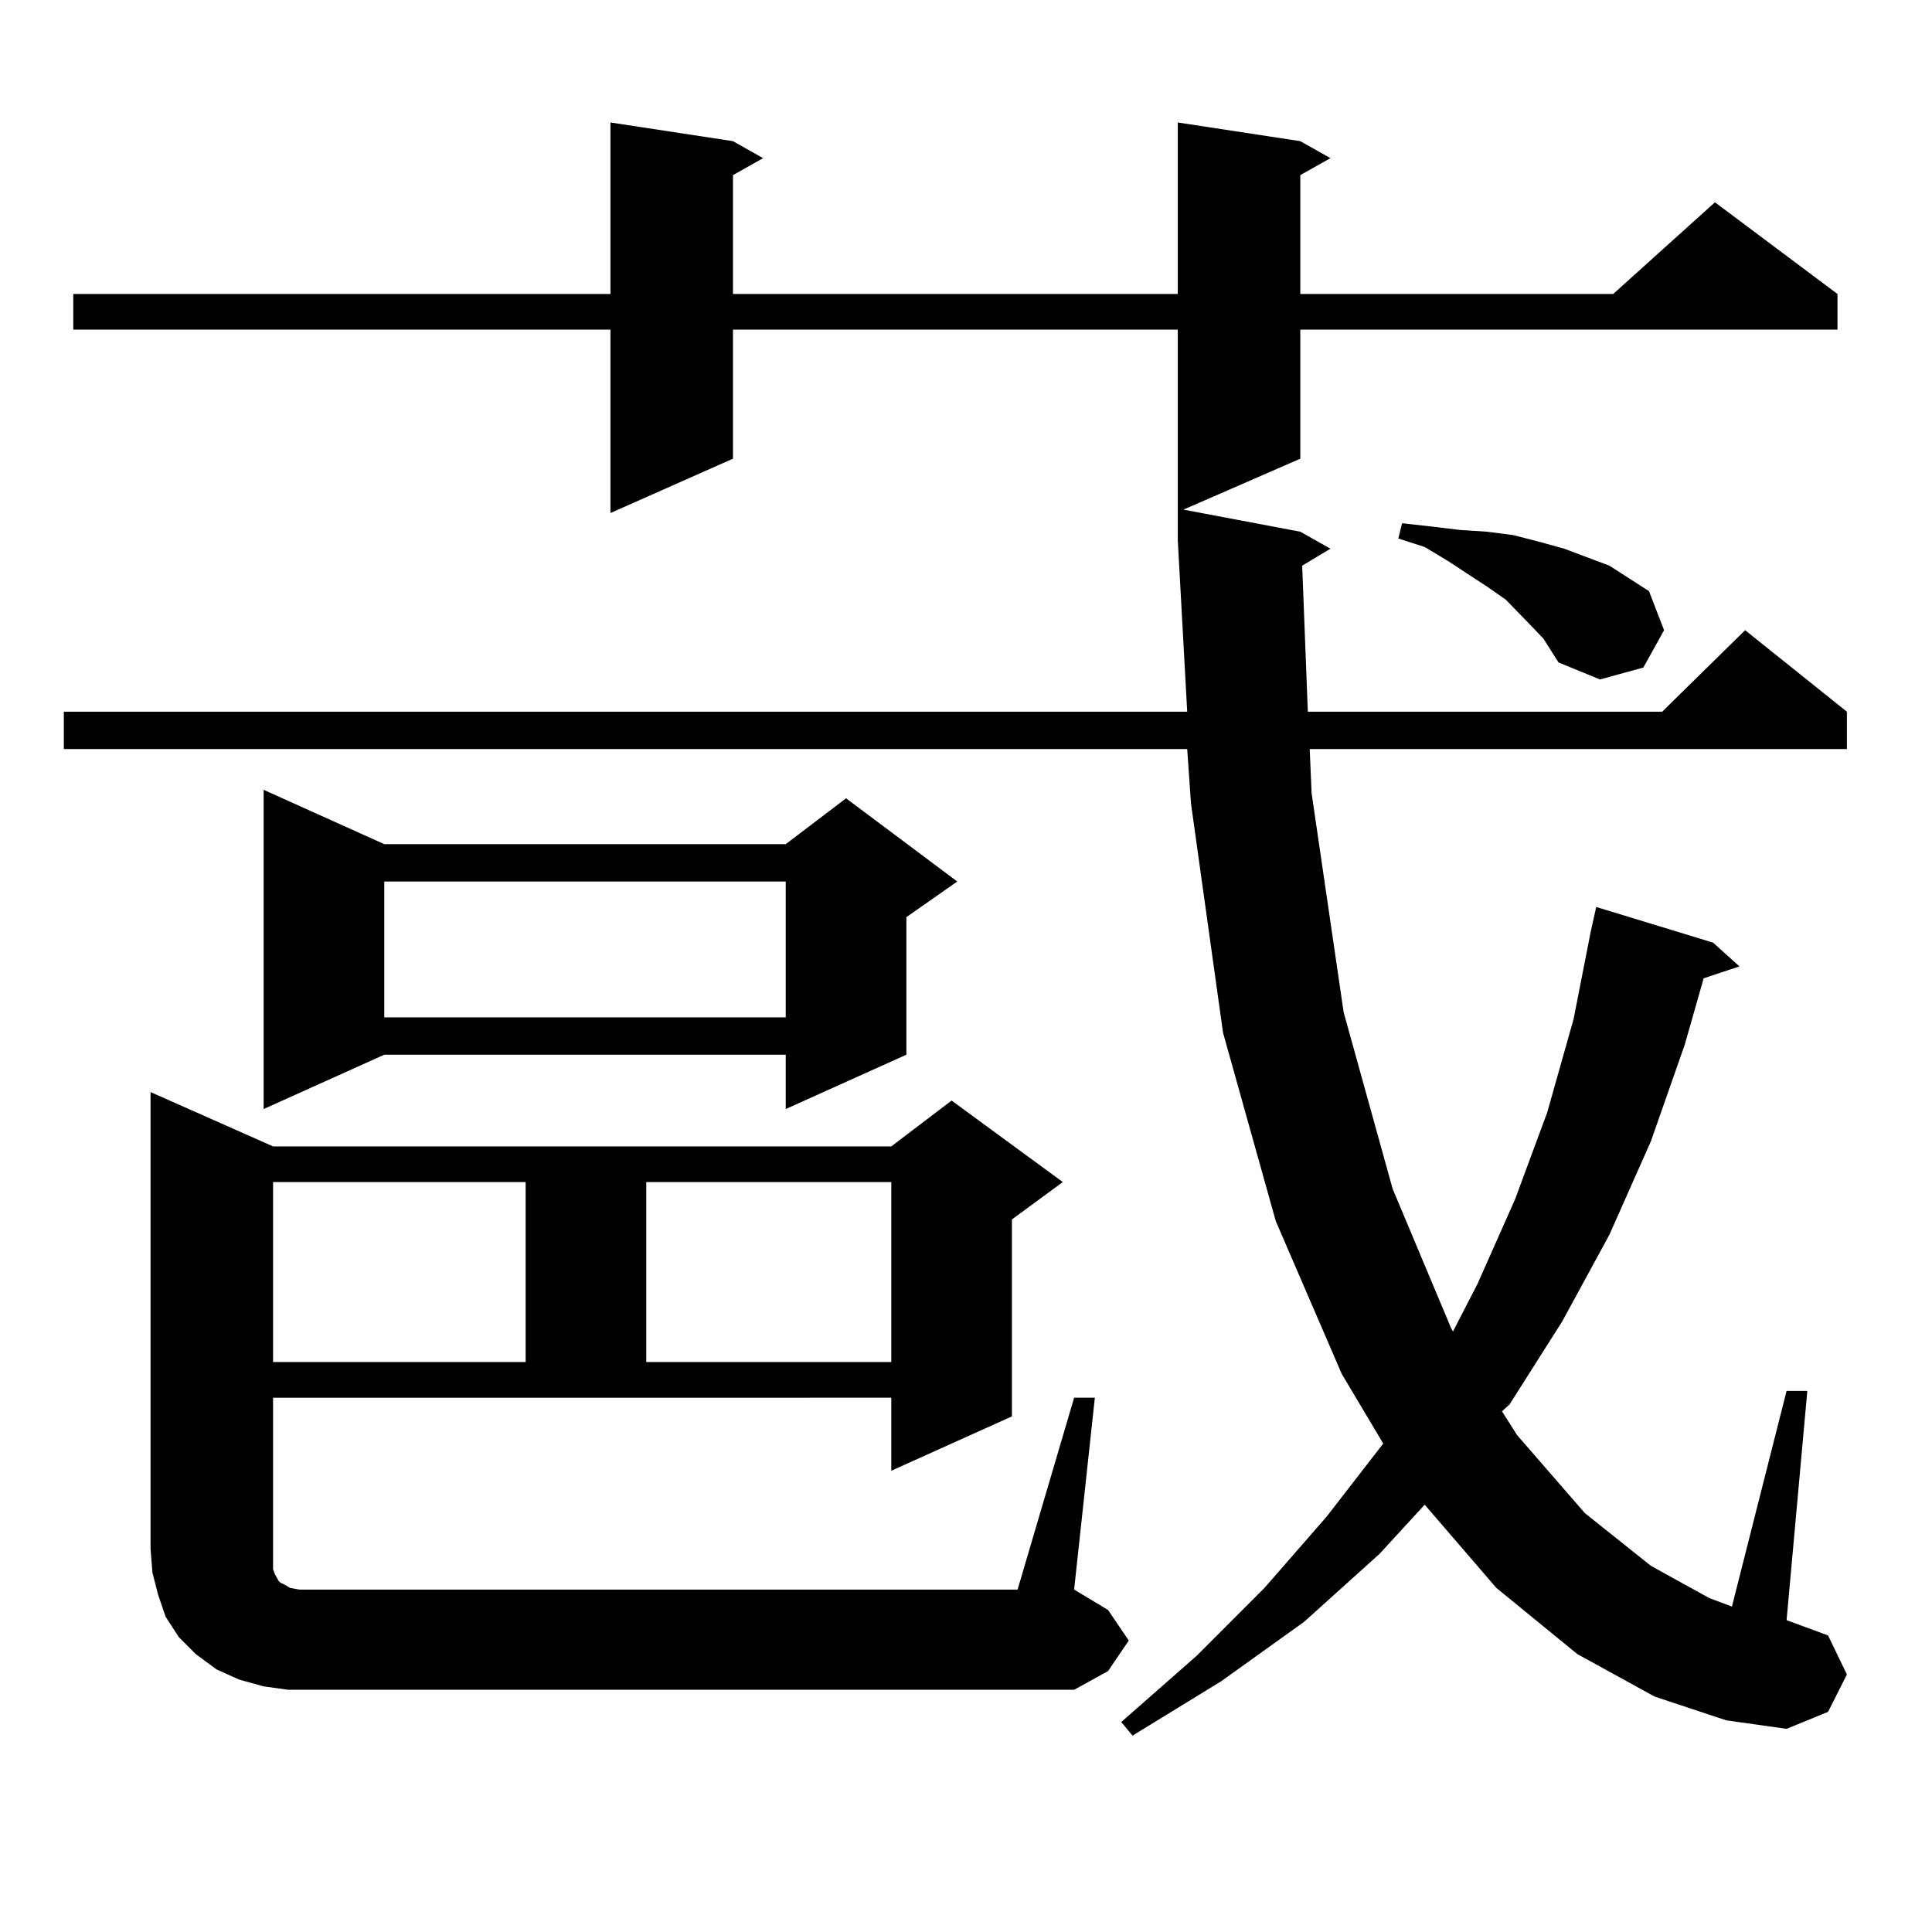 <?xml version="1.0" encoding="utf-8"?>
<!-- Generator: Adobe Illustrator 16.0.0, SVG Export Plug-In . SVG Version: 6.00 Build 0)  -->
<!DOCTYPE svg PUBLIC "-//W3C//DTD SVG 1.1//EN" "http://www.w3.org/Graphics/SVG/1.1/DTD/svg11.dtd">
<svg version="1.1" id="图层_1" xmlns="http://www.w3.org/2000/svg" xmlns:xlink="http://www.w3.org/1999/xlink" x="0px" y="0px"
	 width="1000px" height="1000px" viewBox="0 0 1000 1000" enable-background="new 0 0 1000 1000" xml:space="preserve">
<path d="M674.008,292.789l2.927,75.586h183.41l42.926-42.188l52.682,42.188v19.336H677.91l0.976,22.852l16.585,113.379
	l25.365,91.406l30.243,72.07l0.976,1.758l12.683-24.609l19.512-43.945l16.585-44.824l13.658-48.34l8.78-44.824l2.927-13.184
	l60.486,18.457l13.658,12.305l-18.536,6.152l-9.756,34.277l-17.561,50.098l-21.463,48.34l-24.39,44.824l-27.316,43.066l-3.902,3.516
	l7.805,12.305l35.121,40.43l34.146,27.246l30.243,16.699l11.707,4.395l28.292-111.621h10.731L924.733,838.59l21.463,7.91
	l9.756,20.215l-9.756,19.336l-21.463,8.789l-31.219-4.395l-37.072-12.305l-39.999-21.973l-41.95-34.277l-37.072-43.066
	l-23.414,25.488l-39.023,35.156l-42.926,30.762l-45.853,28.125l-5.854-7.031l39.023-34.277l35.121-35.156l32.194-36.914
	l29.268-37.793l-21.463-36.035l-34.146-79.102l-27.316-97.559l-16.585-118.652l-1.951-28.125H33.048v-19.336h581.449l-4.878-88.77
	V170.621H379.381v66.797l-63.413,28.125v-94.922H37.926v-18.457h278.042v-88.77l63.413,9.668l15.609,8.789l-15.609,8.789v61.523
	h230.238v-88.77l63.413,9.668l15.609,8.789l-15.609,8.789v61.523h161.947l52.682-47.461l63.413,47.461v18.457H673.032v66.797
	l-60.486,26.367l60.486,11.426L688.642,284L674.008,292.789z M555.962,723.453h10.731l-10.731,99.316l17.561,10.547l10.731,15.82
	l-10.731,15.82l-17.561,9.668H149.143l-12.683-1.758l-12.683-3.516l-11.707-5.273l-10.731-7.91l-8.78-8.789l-6.829-10.547
	l-3.902-11.426L78.9,813.98l-0.976-12.305V565.25l63.413,28.125H461.33l31.219-23.73l57.56,42.188l-26.341,19.336v101.953
	l-62.438,28.125v-37.793H141.338v84.375v4.395l0.976,2.637l0.976,1.758l0.976,1.758l0.976,0.879l1.951,0.879l2.927,1.758
	l4.878,0.879h6.829h364.869L555.962,723.453z M198.897,436.93h207.8l31.219-23.73l57.56,43.066l-26.341,18.457v71.191
	l-62.438,28.125v-28.125h-207.8l-62.438,28.125V408.805L198.897,436.93z M141.338,611.832v93.164h130.729v-93.164H141.338z
	 M198.897,456.266v70.313h207.8v-70.313H198.897z M334.504,611.832v93.164H461.33v-93.164H334.504z M798.883,330.582l-5.854-6.152
	l-13.658-14.063l-8.78-6.152l-21.463-14.063l-11.707-7.031l-13.658-4.395l1.951-7.91l15.609,1.758l14.634,1.758l13.658,0.879
	l13.658,1.758l13.658,3.516L809.614,284l11.707,4.395l11.707,4.395l20.487,13.184l7.805,20.215l-10.731,19.336l-22.438,6.152
	l-21.463-8.789l-3.902-6.152L798.883,330.582z"/>
</svg>
